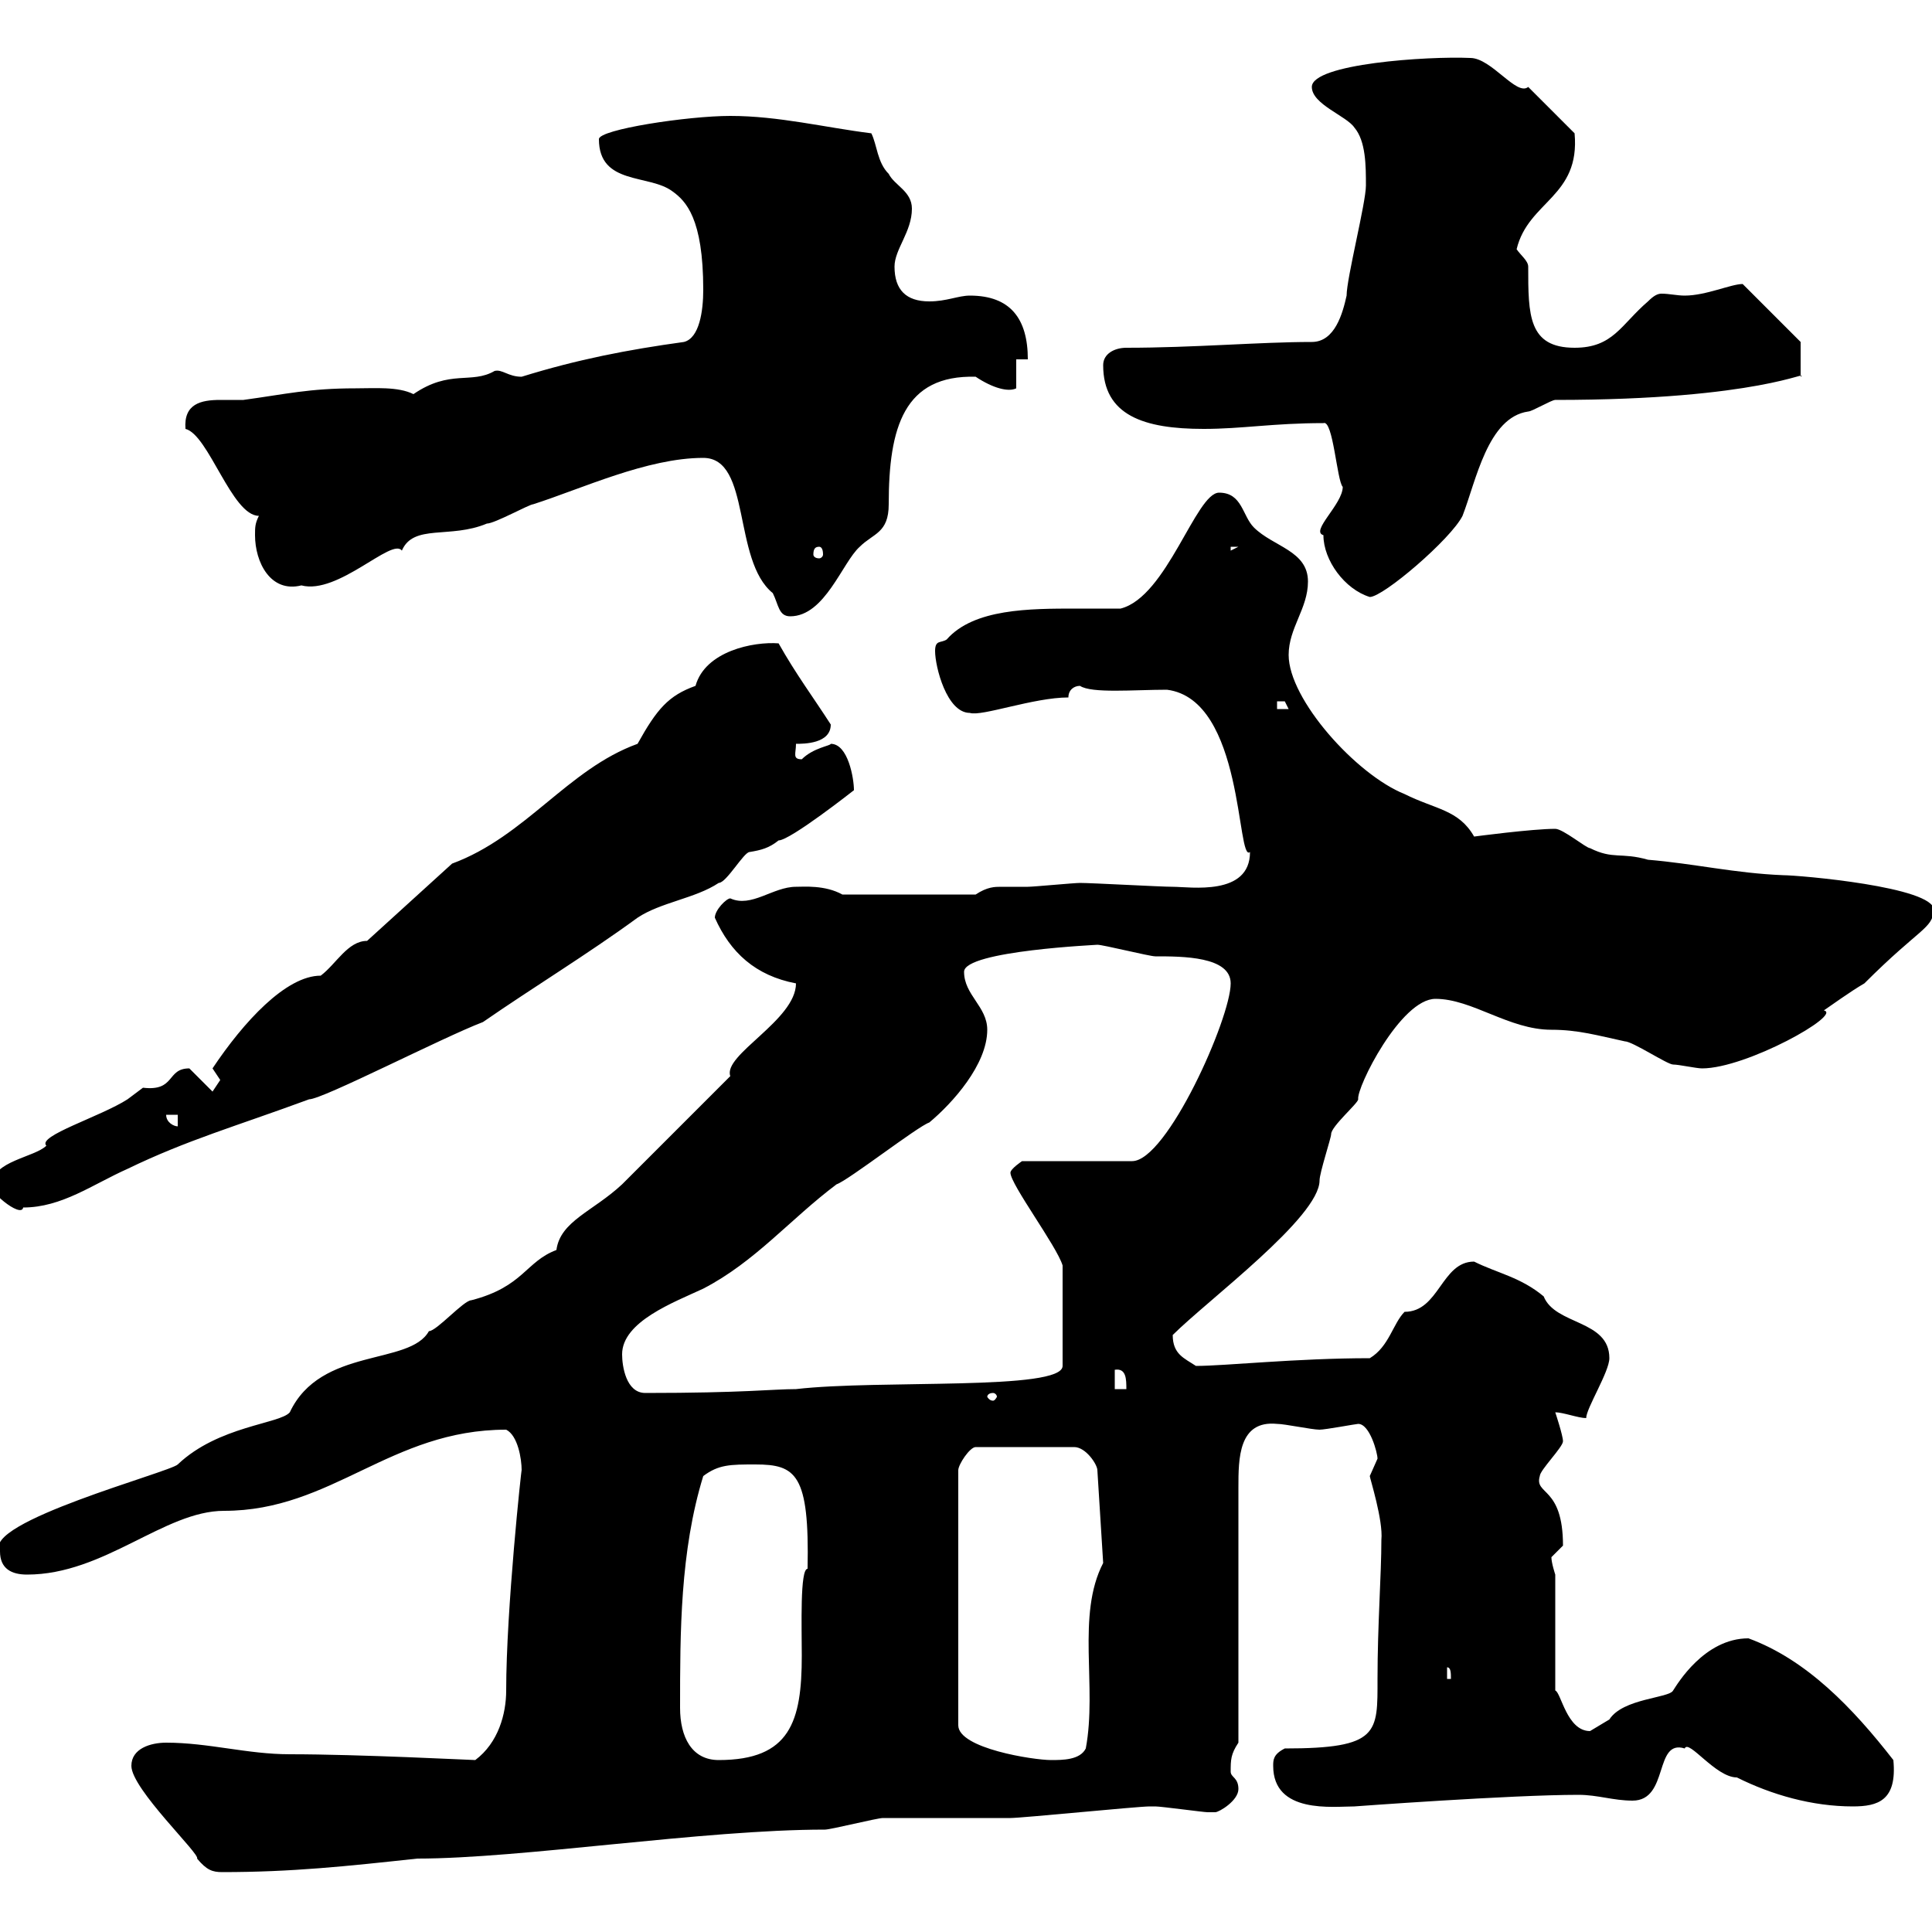 <svg xmlns="http://www.w3.org/2000/svg" xmlns:xlink="http://www.w3.org/1999/xlink" width="300" height="300"><path d="M20.40 274.20C20.40 277.80 31.20 288 30.60 288.60C32.10 290.40 33 290.70 34.50 290.70C45.30 290.70 53.70 289.80 64.80 288.60C81 288.60 109.20 284.10 128.10 284.10C129 284.10 136.20 282.30 137.10 282.30C138.90 282.30 155.10 282.30 156.90 282.30C158.70 282.30 176.70 280.50 178.50 280.50C178.50 280.50 178.50 280.50 179.40 280.50C180.30 280.50 186.90 281.40 187.50 281.40C187.50 281.40 187.50 281.40 188.70 281.40C189.30 281.40 192.30 279.60 192.30 277.80C192.30 276 191.10 276 191.10 275.10C191.10 273.30 191.10 272.40 192.30 270.60L192.30 231C192.30 226.50 192.30 220.50 198.30 221.10C199.50 221.10 203.70 222 204.90 222C205.80 222 210.60 221.10 210.90 221.10C212.70 221.10 213.90 225.60 213.90 226.50C213.90 226.50 212.70 229.20 212.70 229.20C212.70 229.50 214.80 236.10 214.50 239.10C214.50 244.50 213.90 252.30 213.90 260.70C213.90 269.10 214.20 271.50 199.50 271.50C197.70 272.40 197.70 273.30 197.70 274.20C197.70 281.70 207 280.50 210.30 280.50C210.30 280.50 234.60 278.70 245.10 278.70C248.10 278.70 250.50 279.60 253.50 279.60C259.20 279.60 256.80 270 261.60 271.50C262.20 270 266.40 276 269.70 276C275.10 278.70 281.40 280.50 287.70 280.50C291.60 280.50 294.60 279.60 294 273.30C287.70 265.20 280.50 257.70 271.50 254.40C264.60 254.40 260.40 261.60 259.80 262.50C259.20 263.70 252 263.70 249.90 267C249.90 267 246.90 268.80 246.90 268.80C243.30 268.80 242.40 262.80 241.50 262.50L241.50 244.50C241.50 244.50 240.90 242.70 240.90 241.80C240.90 241.80 242.70 240 242.70 240C242.70 230.70 238.20 232.20 239.10 229.20C239.10 228.30 242.70 224.70 242.70 223.80C242.70 222.90 241.50 219.30 241.50 219.30C242.70 219.30 245.10 220.20 246.30 220.20C246.30 218.70 249.90 213 249.90 210.90C249.90 204.90 241.50 205.80 239.70 201.30C236.10 198.30 232.50 197.70 228.90 195.90C223.80 195.90 223.50 203.70 218.10 203.70C216.30 205.50 215.70 209.10 212.70 210.90C201.30 210.90 190.20 212.10 185.70 212.10C183.90 210.90 182.10 210.30 182.10 207.30C187.50 201.90 204.90 189 204.90 183.30C204.90 182.10 206.70 176.70 206.70 176.10C206.70 174.90 210.90 171.30 210.90 170.70C210.60 168.90 217.50 155.10 222.90 155.10C228.60 155.10 234.30 159.90 240.90 159.90C245.10 159.90 248.10 160.80 252.30 161.70C253.50 161.70 258.90 165.30 259.80 165.30C260.70 165.30 263.40 165.90 264.30 165.90C271.20 165.90 286.20 157.50 283.20 156.90C284.10 156.30 287.40 153.90 289.50 152.70C298.20 144 300 144.30 300.30 141.30C300.30 137.70 279.30 135.90 276.90 135.90C269.40 135.60 263.10 134.10 255.90 133.50C251.70 132.30 250.50 133.50 246.90 131.70C246.30 131.70 242.70 128.70 241.50 128.70C237.90 128.70 228.90 129.90 228.90 129.90C226.50 125.70 222.90 125.70 218.10 123.30C210.60 120.30 200.10 108.60 200.10 101.70C200.10 97.50 203.10 94.50 203.10 90.30C203.10 85.50 197.70 84.90 194.70 81.90C192.90 80.10 192.90 76.50 189.30 76.50C185.70 76.50 181.20 92.70 174 94.50C171.60 94.50 169.50 94.50 167.10 94.50C159.90 94.50 151.20 94.50 147 99.30C146.10 99.90 145.20 99.30 145.20 101.10C145.20 103.50 147 110.70 150.60 110.70C152.40 111.30 160.50 108.30 165.90 108.30C165.90 107.10 166.80 106.50 167.70 106.50C169.50 107.70 176.10 107.10 181.20 107.10C193.20 108.60 192 134.10 194.10 132.30C194.10 139.20 184.80 137.70 182.10 137.70C180.30 137.70 169.50 137.10 167.70 137.10C166.80 137.10 160.50 137.70 159.60 137.70C157.80 137.70 156.60 137.70 155.40 137.70C154.50 137.70 153.30 137.70 151.50 138.90L130.80 138.90C128.10 137.40 124.80 137.70 123.60 137.70C120 137.70 116.70 141 113.40 139.50C112.80 139.50 111 141.30 111 142.50C113.40 147.90 117.30 151.50 123.60 152.70C123.60 158.40 112.20 163.80 113.40 167.10C96.60 183.90 102 178.50 96.60 183.90C92.10 188.10 87 189.60 86.40 194.10C81.60 195.90 81.30 199.80 73.20 201.90C72 201.90 67.80 206.70 66.60 206.70C63.60 212.10 49.80 209.10 45 219.30C43.50 221.10 33.90 221.40 27.60 227.40C26.40 228.60-3 236.40 0 240.90C0 243.60 1.80 244.50 4.20 244.50C16.20 244.50 25.50 234.60 34.80 234.60C51.60 234.60 60.60 222 78.60 222C80.40 222.90 81 226.50 81 228.30C81 227.70 78.60 249.90 78.60 262.50C78.60 266.10 77.40 270.60 73.80 273.30C73.20 273.30 55.80 272.40 45 272.40C38.40 272.40 32.40 270.60 25.80 270.60C23.40 270.60 20.40 271.50 20.40 274.20ZM105.60 265.20C105.60 253.50 105.60 240.90 109.20 229.20C111.60 227.40 113.40 227.40 117.30 227.40C123.60 227.40 125.70 228.90 125.40 243.60C124.20 243.60 124.50 252.60 124.50 257.10C124.50 267.30 122.70 273.30 111.60 273.30C107.40 273.30 105.60 269.70 105.60 265.20ZM171.30 242.70C167.10 250.80 170.40 261.90 168.60 271.50C167.70 273.30 165 273.30 163.20 273.30C160.50 273.30 148.80 271.50 148.80 267.90L148.80 228.30C148.80 227.40 150.60 224.70 151.50 224.70L166.80 224.70C168.60 224.70 170.40 227.40 170.40 228.30ZM224.70 258.90C225.30 258.90 225.30 259.80 225.30 260.70L224.70 260.70ZM154.20 216.30C154.50 216.30 154.80 216.60 154.80 216.90C154.80 216.90 154.50 217.50 154.20 217.50C153.60 217.50 153.30 216.90 153.30 216.90C153.30 216.60 153.60 216.30 154.20 216.30ZM96.60 210.30C96.60 205.20 104.70 202.20 109.20 200.10C117.30 195.90 122.70 189.30 129.90 183.90C131.70 183.30 142.50 174.90 144.30 174.30C147.90 171.30 153.30 165.30 153.30 159.90C153.30 156.30 149.70 154.50 149.70 150.90C149.70 147.60 171 146.70 170.40 146.70C171.30 146.70 178.50 148.50 179.40 148.50C183.60 148.50 191.10 148.50 191.10 152.70C191.10 158.10 181.20 180.30 175.80 180.30L158.70 180.30C158.70 180.30 156.90 181.50 156.90 182.10C156.90 183.90 164.10 193.50 165 196.50L165 212.10C165 216 136.50 214.20 123.60 215.70C120 215.70 115.50 216.30 100.20 216.30C97.20 216.30 96.60 212.10 96.60 210.30ZM173.10 212.70C174.90 212.40 174.90 214.20 174.90 215.70L173.10 215.70ZM-1.20 183.90C-2.40 184.50 3.30 189.30 3.60 187.50C9.60 187.50 14.40 183.90 19.80 181.50C29.10 177 36.60 174.90 48 170.70C50.10 170.70 68.70 161.10 75 158.70C82.80 153.30 91.20 148.20 99 142.50C102.60 140.10 108 139.50 111.60 137.10C112.80 137.10 115.50 132.30 116.40 132.30C118.20 132 119.40 131.70 120.90 130.50C122.70 130.50 132.60 122.70 132.60 122.70C132.60 120.90 131.70 115.50 129 115.50C129 115.80 126.30 116.10 124.50 117.90C123 117.90 123.60 117 123.60 115.50C124.80 115.50 129 115.50 129 112.50C126.30 108.30 123.60 104.70 120.90 99.90C117 99.60 109.50 101.10 108 106.50C103.80 108 102 110.10 99 115.50C88.20 119.40 81.60 129.90 70.20 134.10L57 146.10C54 146.10 52.20 149.70 49.80 151.50C44.40 151.50 37.80 158.70 33 165.90C33 165.90 34.20 167.70 34.20 167.70C34.20 167.70 33 169.50 33 169.50C32.40 168.90 30.60 167.10 29.40 165.90C25.80 165.90 27.30 169.50 22.20 168.90C22.20 168.90 19.80 170.70 19.80 170.70C15.60 173.40 5.70 176.40 7.20 177.90C5.40 179.70-1.20 180.30-1.20 183.90ZM25.80 173.10L27.60 173.10L27.60 174.90C27 174.90 25.80 174.30 25.80 173.10ZM198.30 108.90C198.30 108.90 198.30 108.90 199.50 108.90C199.50 108.90 200.10 110.10 200.10 110.10L198.30 110.10ZM109.20 71.10C116.70 71.10 113.70 87 120 92.10C120.90 93.90 120.90 95.70 122.70 95.70C128.10 95.70 130.80 87.30 133.50 84.90C135.60 82.80 138 82.80 138 78.30C138 66.30 140.40 58.20 151.50 58.50C154.20 60.30 156.60 60.90 157.80 60.30L157.80 55.80L159.60 55.80C159.60 49.50 156.90 45.90 150.60 45.90C148.80 45.90 147 46.80 144.30 46.80C140.70 46.80 138.90 45 138.90 41.40C138.90 38.70 141.60 36 141.60 32.40C141.60 29.70 138.90 28.80 138 27C136.20 25.20 136.20 22.50 135.30 20.70C128.10 19.80 120.90 18 113.40 18C106.80 18 93 20.10 93 21.60C93 28.80 100.80 27 104.40 29.70C106.50 31.20 109.20 33.90 109.20 45C109.20 48.30 108.60 52.50 106.20 53.10C97.50 54.30 89.70 55.80 81 58.50C78.90 58.50 78 57.30 76.80 57.60C73.20 59.70 69.90 57.30 64.20 61.20C61.80 60 58.20 60.30 55.20 60.30C48 60.30 44.40 61.20 37.80 62.10C36.60 62.10 35.70 62.10 34.20 62.10C31.20 62.10 28.50 62.70 28.80 66.60C32.40 67.50 36 80.10 40.20 80.10C39.60 81.30 39.60 81.90 39.60 83.10C39.60 87.30 42 92.10 46.80 90.90C52.50 92.40 60.90 83.40 62.40 85.50C64.20 81.30 69.90 83.70 75.60 81.30C76.80 81.30 82.20 78.30 82.80 78.30C90.30 75.90 100.50 71.10 109.20 71.10ZM205.50 83.10C205.50 87 208.80 91.50 212.70 92.70C214.80 92.70 225.30 83.70 227.10 80.10C229.20 74.70 231 64.80 237.30 63.90C237.90 63.90 240.90 62.10 241.50 62.10C273.30 62.10 281.10 57.30 279.60 58.50L279.60 53.10L270.60 44.10C268.80 44.10 264.90 45.90 261.60 45.90C260.40 45.90 259.20 45.60 258 45.60C257.40 45.60 256.80 45.90 255.90 46.80C251.70 50.40 250.50 54 244.50 54C237.30 54 237.30 48.90 237.30 41.40C237.30 40.50 236.10 39.60 235.50 38.70C237.30 31.20 245.40 30.60 244.50 20.70L237.30 13.50C235.50 15 231.60 9 228.30 9C221.70 8.70 203.70 9.90 203.70 13.50C203.70 16.20 209.10 18 210.30 19.80C212.10 21.90 212.10 25.80 212.10 28.80C212.10 31.50 209.10 43.20 209.10 45.90C208.50 48.60 207.30 53.10 203.70 53.10C195.60 53.10 185.40 54 174.90 54C173.10 54 171.30 54.90 171.30 56.70C171.30 64.50 177.60 66.60 186.90 66.60C192.90 66.60 197.70 65.70 205.50 65.70C207 65.10 207.60 74.70 208.50 75.60C208.50 78.30 203.40 82.50 205.50 83.10ZM127.20 84.90C127.50 84.90 127.80 85.20 127.80 86.10C127.80 86.40 127.50 86.70 127.20 86.70C126.60 86.70 126.30 86.40 126.30 86.10C126.30 85.20 126.60 84.90 127.20 84.90ZM191.10 84.90L192.30 84.90L191.10 85.50Z"/></svg>